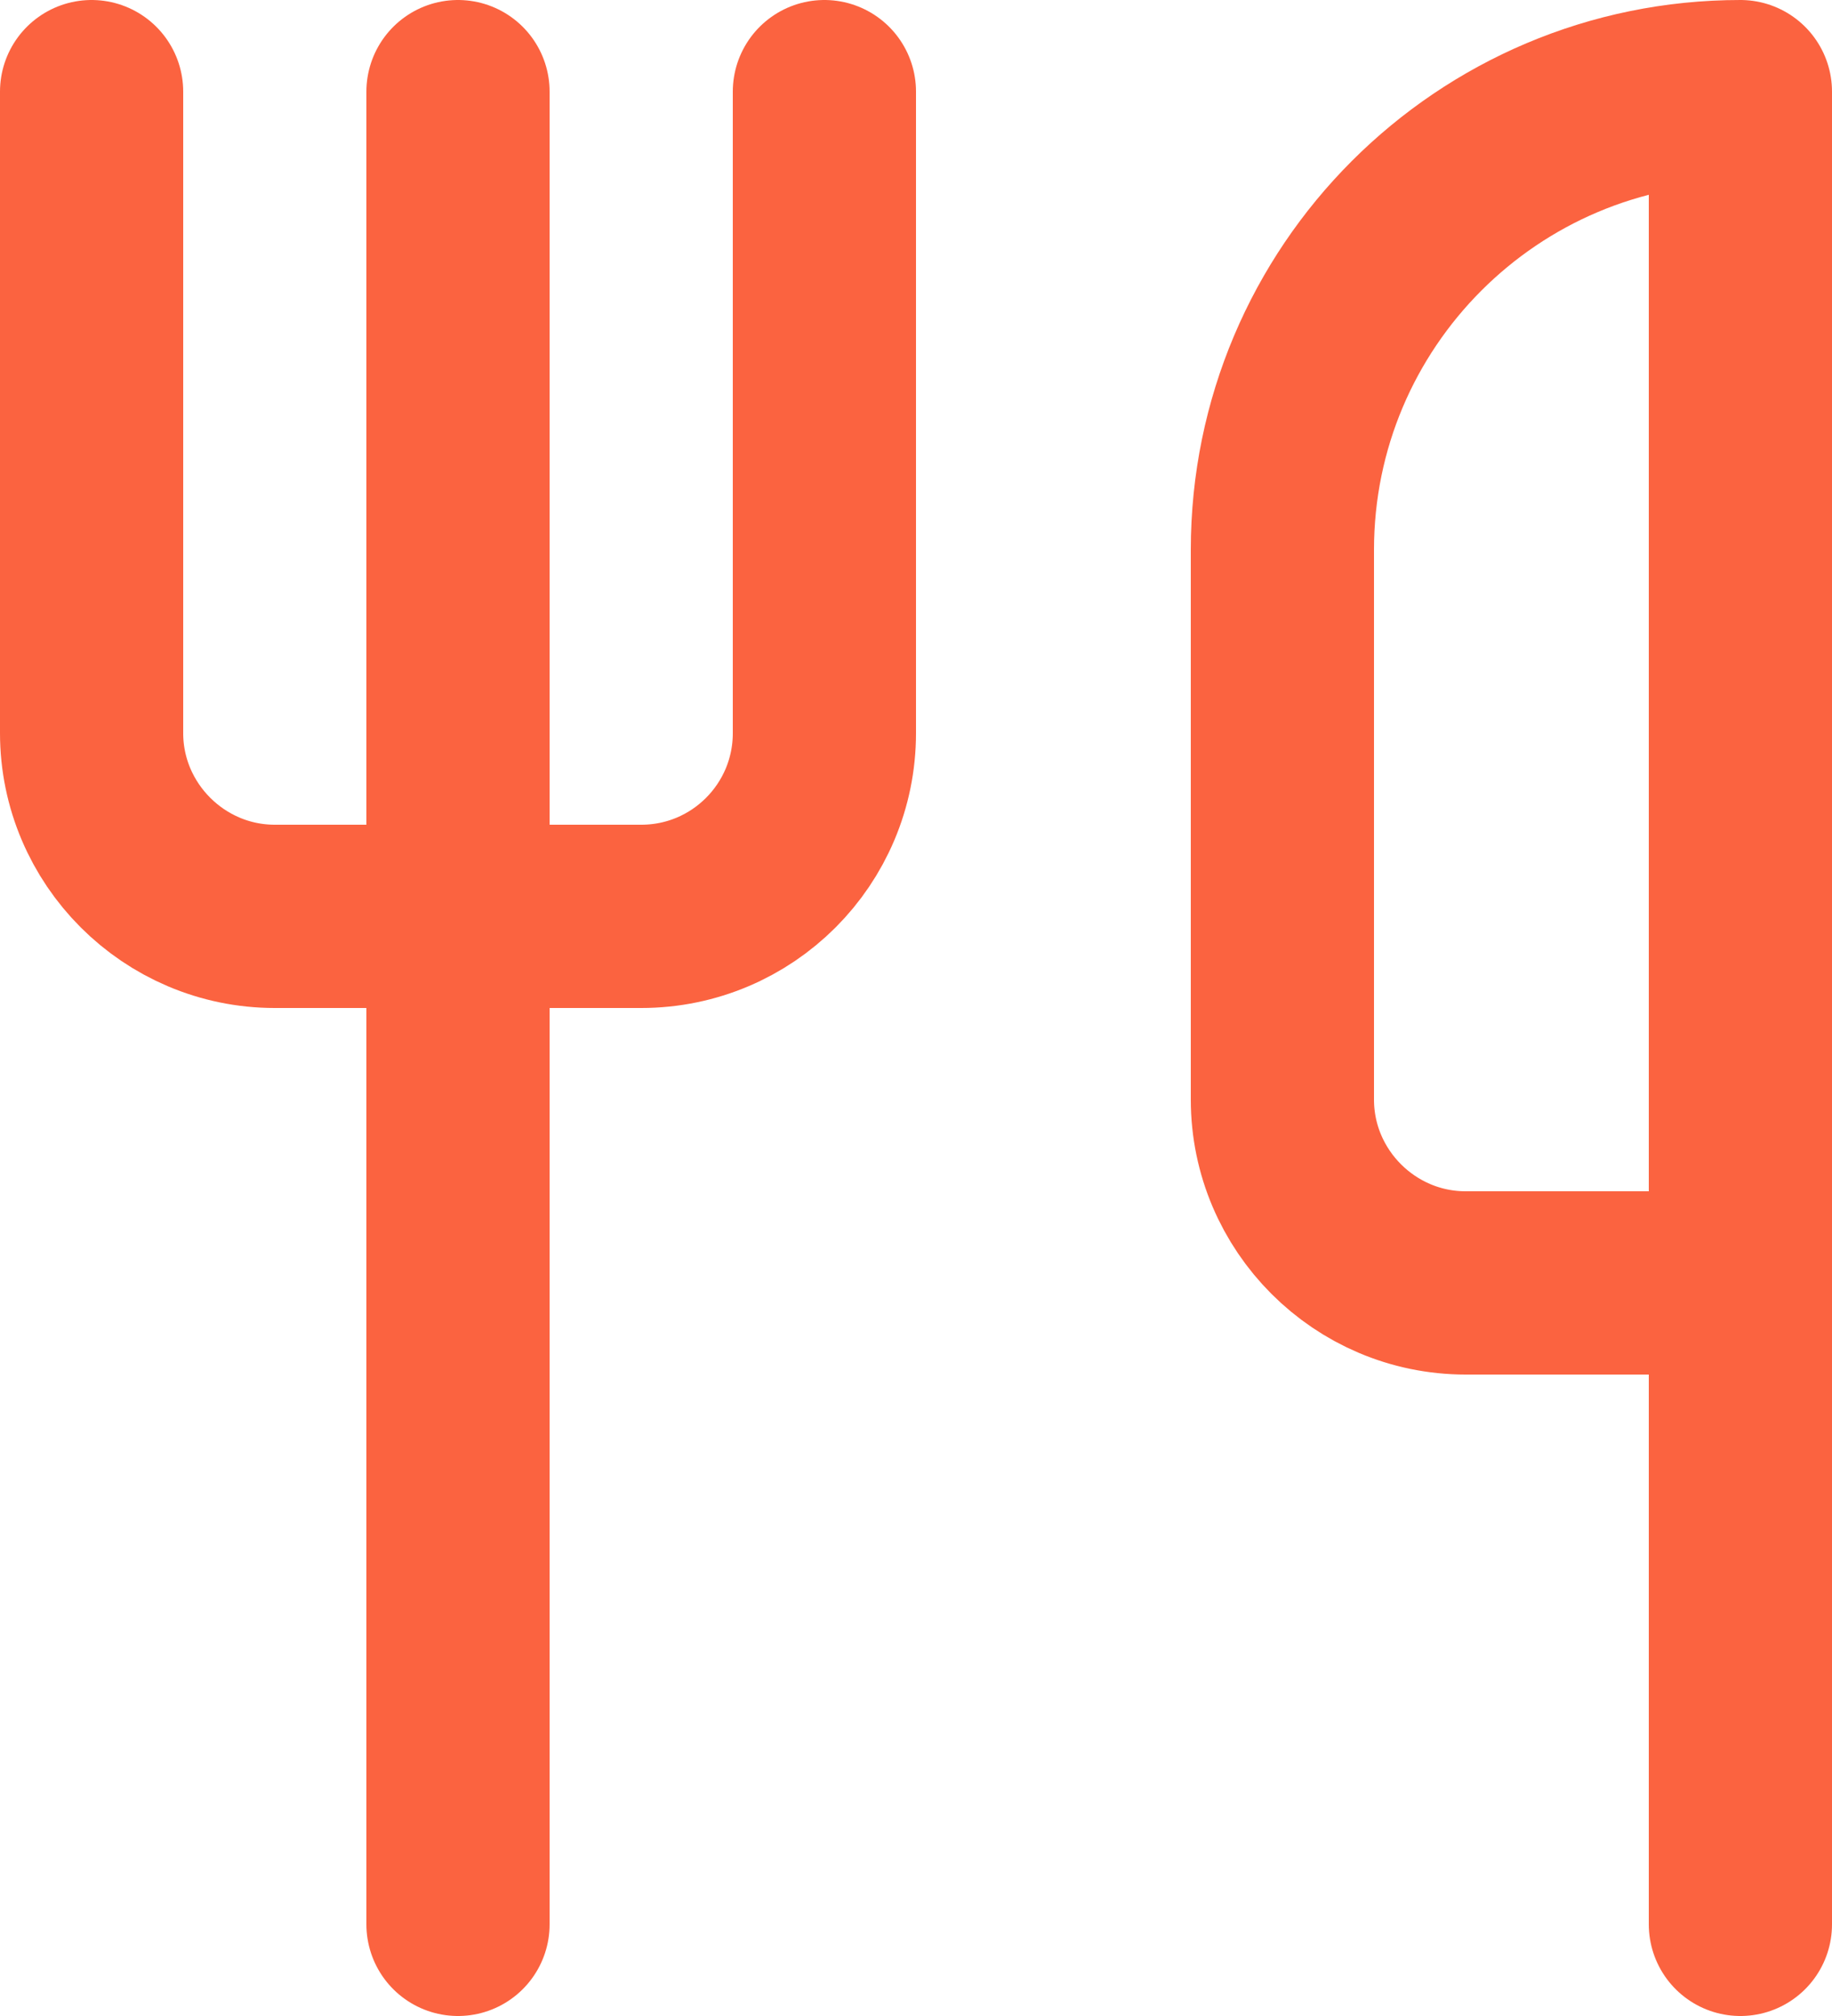 <?xml version="1.0" encoding="UTF-8"?>
<svg width="20px" height="22px" viewBox="0 0 20 22" version="1.1" xmlns="http://www.w3.org/2000/svg" xmlns:xlink="http://www.w3.org/1999/xlink">
    <title>utensils</title>
    <g id="Misc" stroke="none" stroke-width="1" fill="none" fill-rule="evenodd" stroke-linecap="round" stroke-linejoin="round">
        <g id="utensils" transform="translate(1, 1)" stroke="#FB6340" stroke-width="2">
            <path d="M0,0 L0,7 C0,8.1 0.9,9 2,9 L6,9 C7.105,9 8,8.105 8,7 L8,0" id="Path"></path>
            <line x1="4" y1="0" x2="4" y2="20" id="Path"></line>
            <path d="M18,13 L18,0 L18,0 C15.239,0 13,2.239 13,5 L13,11 C13,12.1 13.9,13 15,13 L18,13 Z M18,13 L18,20" id="Shape"></path>
        </g>
    </g>
</svg>